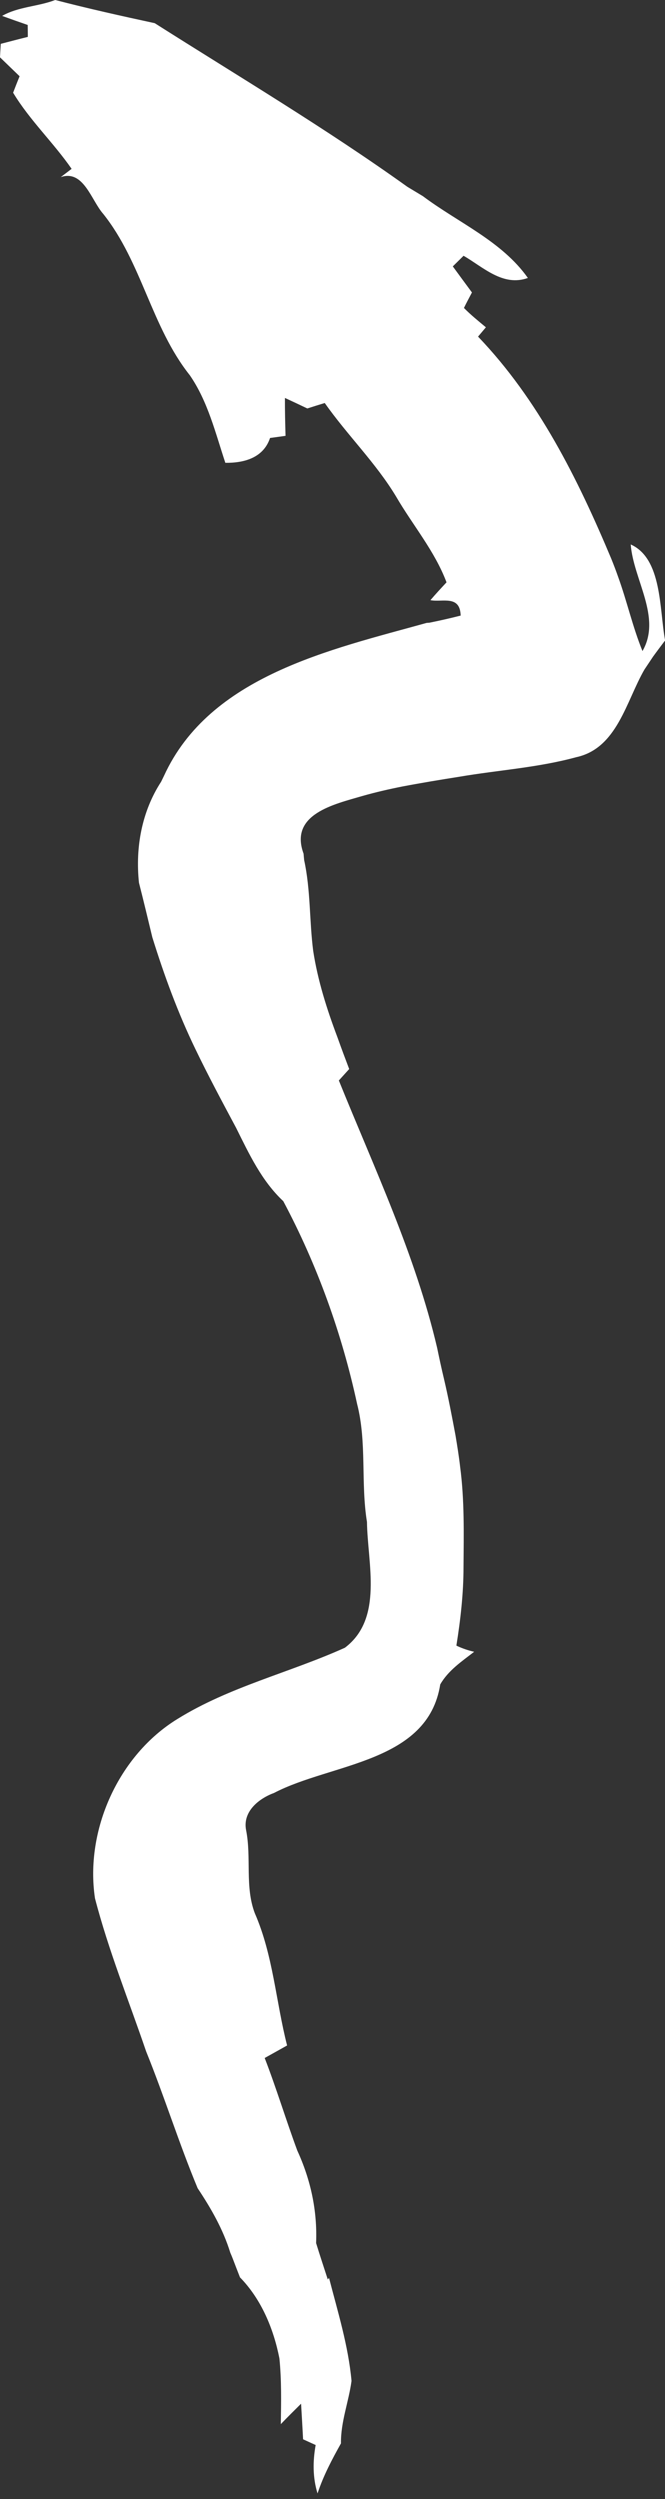 <?xml version="1.0" encoding="UTF-8"?> <svg xmlns="http://www.w3.org/2000/svg" width="54" height="203" viewBox="0 0 54 203" fill="none"><rect x="0" y="0" width="54" height="203" fill="#333333" stroke="none"/> <path d="M51.217 44.227C51.433 47.087 53.752 50.147 52.171 52.888C51.369 50.919 50.913 48.836 50.187 46.841C50.013 46.344 49.827 45.855 49.631 45.373C46.915 38.892 43.72 32.463 38.819 27.343C38.98 27.152 39.3 26.773 39.456 26.587C38.843 26.076 38.229 25.58 37.673 25.016C37.88 24.588 38.105 24.175 38.323 23.757C37.801 23.051 37.284 22.343 36.769 21.64C36.985 21.424 37.423 20.992 37.644 20.776C39.249 21.709 40.847 23.305 42.865 22.579C40.744 19.577 37.212 18.093 34.343 15.937C33.92 15.681 33.497 15.425 33.08 15.175C26.453 10.424 19.439 6.249 12.565 1.883C9.873 1.301 7.161 0.697 4.484 8.00355e-06C3.075 0.54 1.497 0.536 0.172 1.292C0.86 1.543 1.551 1.788 2.249 2.028C2.255 2.276 2.26 2.756 2.26 2.997C1.521 3.179 0.791 3.371 0.064 3.561C0.048 3.832 0.013 4.383 0 4.657C0.531 5.168 1.061 5.679 1.592 6.195C1.409 6.637 1.237 7.085 1.065 7.531C2.416 9.772 4.332 11.573 5.816 13.716C5.595 13.884 5.152 14.223 4.931 14.389C6.788 13.755 7.409 16.276 8.384 17.376C11.52 21.316 12.287 26.548 15.415 30.483C16.883 32.615 17.493 35.169 18.299 37.596C19.832 37.611 21.388 37.193 21.929 35.577C22.243 35.532 22.872 35.449 23.187 35.404C23.157 34.379 23.132 33.347 23.137 32.325C23.743 32.605 24.347 32.889 24.955 33.18C25.427 33.027 25.899 32.88 26.371 32.737C28.208 35.356 30.527 37.605 32.177 40.357C33.528 42.68 35.305 44.764 36.259 47.304C35.816 47.779 35.375 48.256 34.952 48.752C35.905 48.943 37.359 48.3 37.408 50.004C36.563 50.221 35.717 50.412 34.873 50.583L34.647 50.599C26.827 52.776 17.036 54.893 13.317 63.023L13.085 63.5C11.509 65.925 10.984 68.844 11.284 71.703C11.661 73.176 12.011 74.655 12.369 76.136C13.332 79.235 14.452 82.291 15.867 85.217C16.909 87.384 18.044 89.503 19.177 91.624C20.233 93.747 21.245 95.923 23.004 97.573C25.751 102.732 27.765 108.321 28.997 114.039C29.804 117.179 29.283 120.445 29.799 123.629C29.843 126.988 31.149 131.473 28.007 133.847C23.515 135.876 18.628 137.015 14.419 139.629C9.632 142.561 6.887 148.663 7.712 154.199C8.812 158.439 10.459 162.507 11.868 166.643C13.352 170.312 14.531 174.1 16.049 177.751C17.139 179.388 18.117 181.091 18.7 182.988C18.756 183.109 18.855 183.356 18.903 183.479C19.095 183.98 19.285 184.48 19.487 184.992C21.221 186.771 22.215 189.164 22.689 191.573C22.867 193.347 22.832 195.131 22.803 196.915C23.344 196.349 23.895 195.805 24.449 195.255C24.503 196.212 24.563 197.175 24.611 198.147C24.867 198.265 25.377 198.496 25.633 198.613C25.397 199.92 25.388 201.257 25.785 202.544C26.257 201.109 26.955 199.789 27.687 198.481C27.663 196.732 28.316 195.107 28.545 193.405C28.285 190.557 27.431 187.796 26.719 185.041L26.615 185.159C26.296 184.167 25.967 183.188 25.668 182.207C25.775 179.588 25.235 177.081 24.14 174.691C23.216 172.193 22.449 169.648 21.493 167.173C22.101 166.833 22.711 166.496 23.313 166.156C22.4 162.58 22.18 158.817 20.691 155.413C19.875 153.256 20.427 150.899 19.984 148.668C19.689 147.159 21.005 146.103 22.257 145.641C26.911 143.211 34.745 143.211 35.748 136.829C36.396 135.693 37.497 134.957 38.504 134.176C38.023 134.068 37.567 133.912 37.133 133.711L37.06 133.671C37.399 131.556 37.639 129.429 37.639 127.289C37.659 124.572 37.721 121.845 37.364 119.149C37.267 118.293 37.129 117.449 36.991 116.613C36.701 115.061 36.407 113.519 36.048 111.991C35.847 111.156 35.669 110.316 35.496 109.485C33.729 101.94 30.403 94.92 27.515 87.768C27.725 87.537 28.148 87.069 28.355 86.84C28.04 86.013 27.731 85.184 27.436 84.357L27.392 84.236C26.537 81.965 25.8 79.641 25.432 77.24C25.117 74.779 25.229 72.312 24.699 69.876C24.685 69.743 24.66 69.477 24.651 69.345C23.472 66.128 27.132 65.332 29.44 64.655C30.496 64.355 31.567 64.108 32.648 63.892C34.2 63.597 35.757 63.339 37.32 63.092C40.468 62.556 43.687 62.356 46.777 61.511C50.116 60.797 50.84 56.965 52.328 54.391C52.504 54.127 52.853 53.607 53.029 53.34C53.349 52.897 53.679 52.46 54.008 52.024C53.536 49.489 53.776 45.377 51.217 44.227Z" fill="white"></path> </svg> 